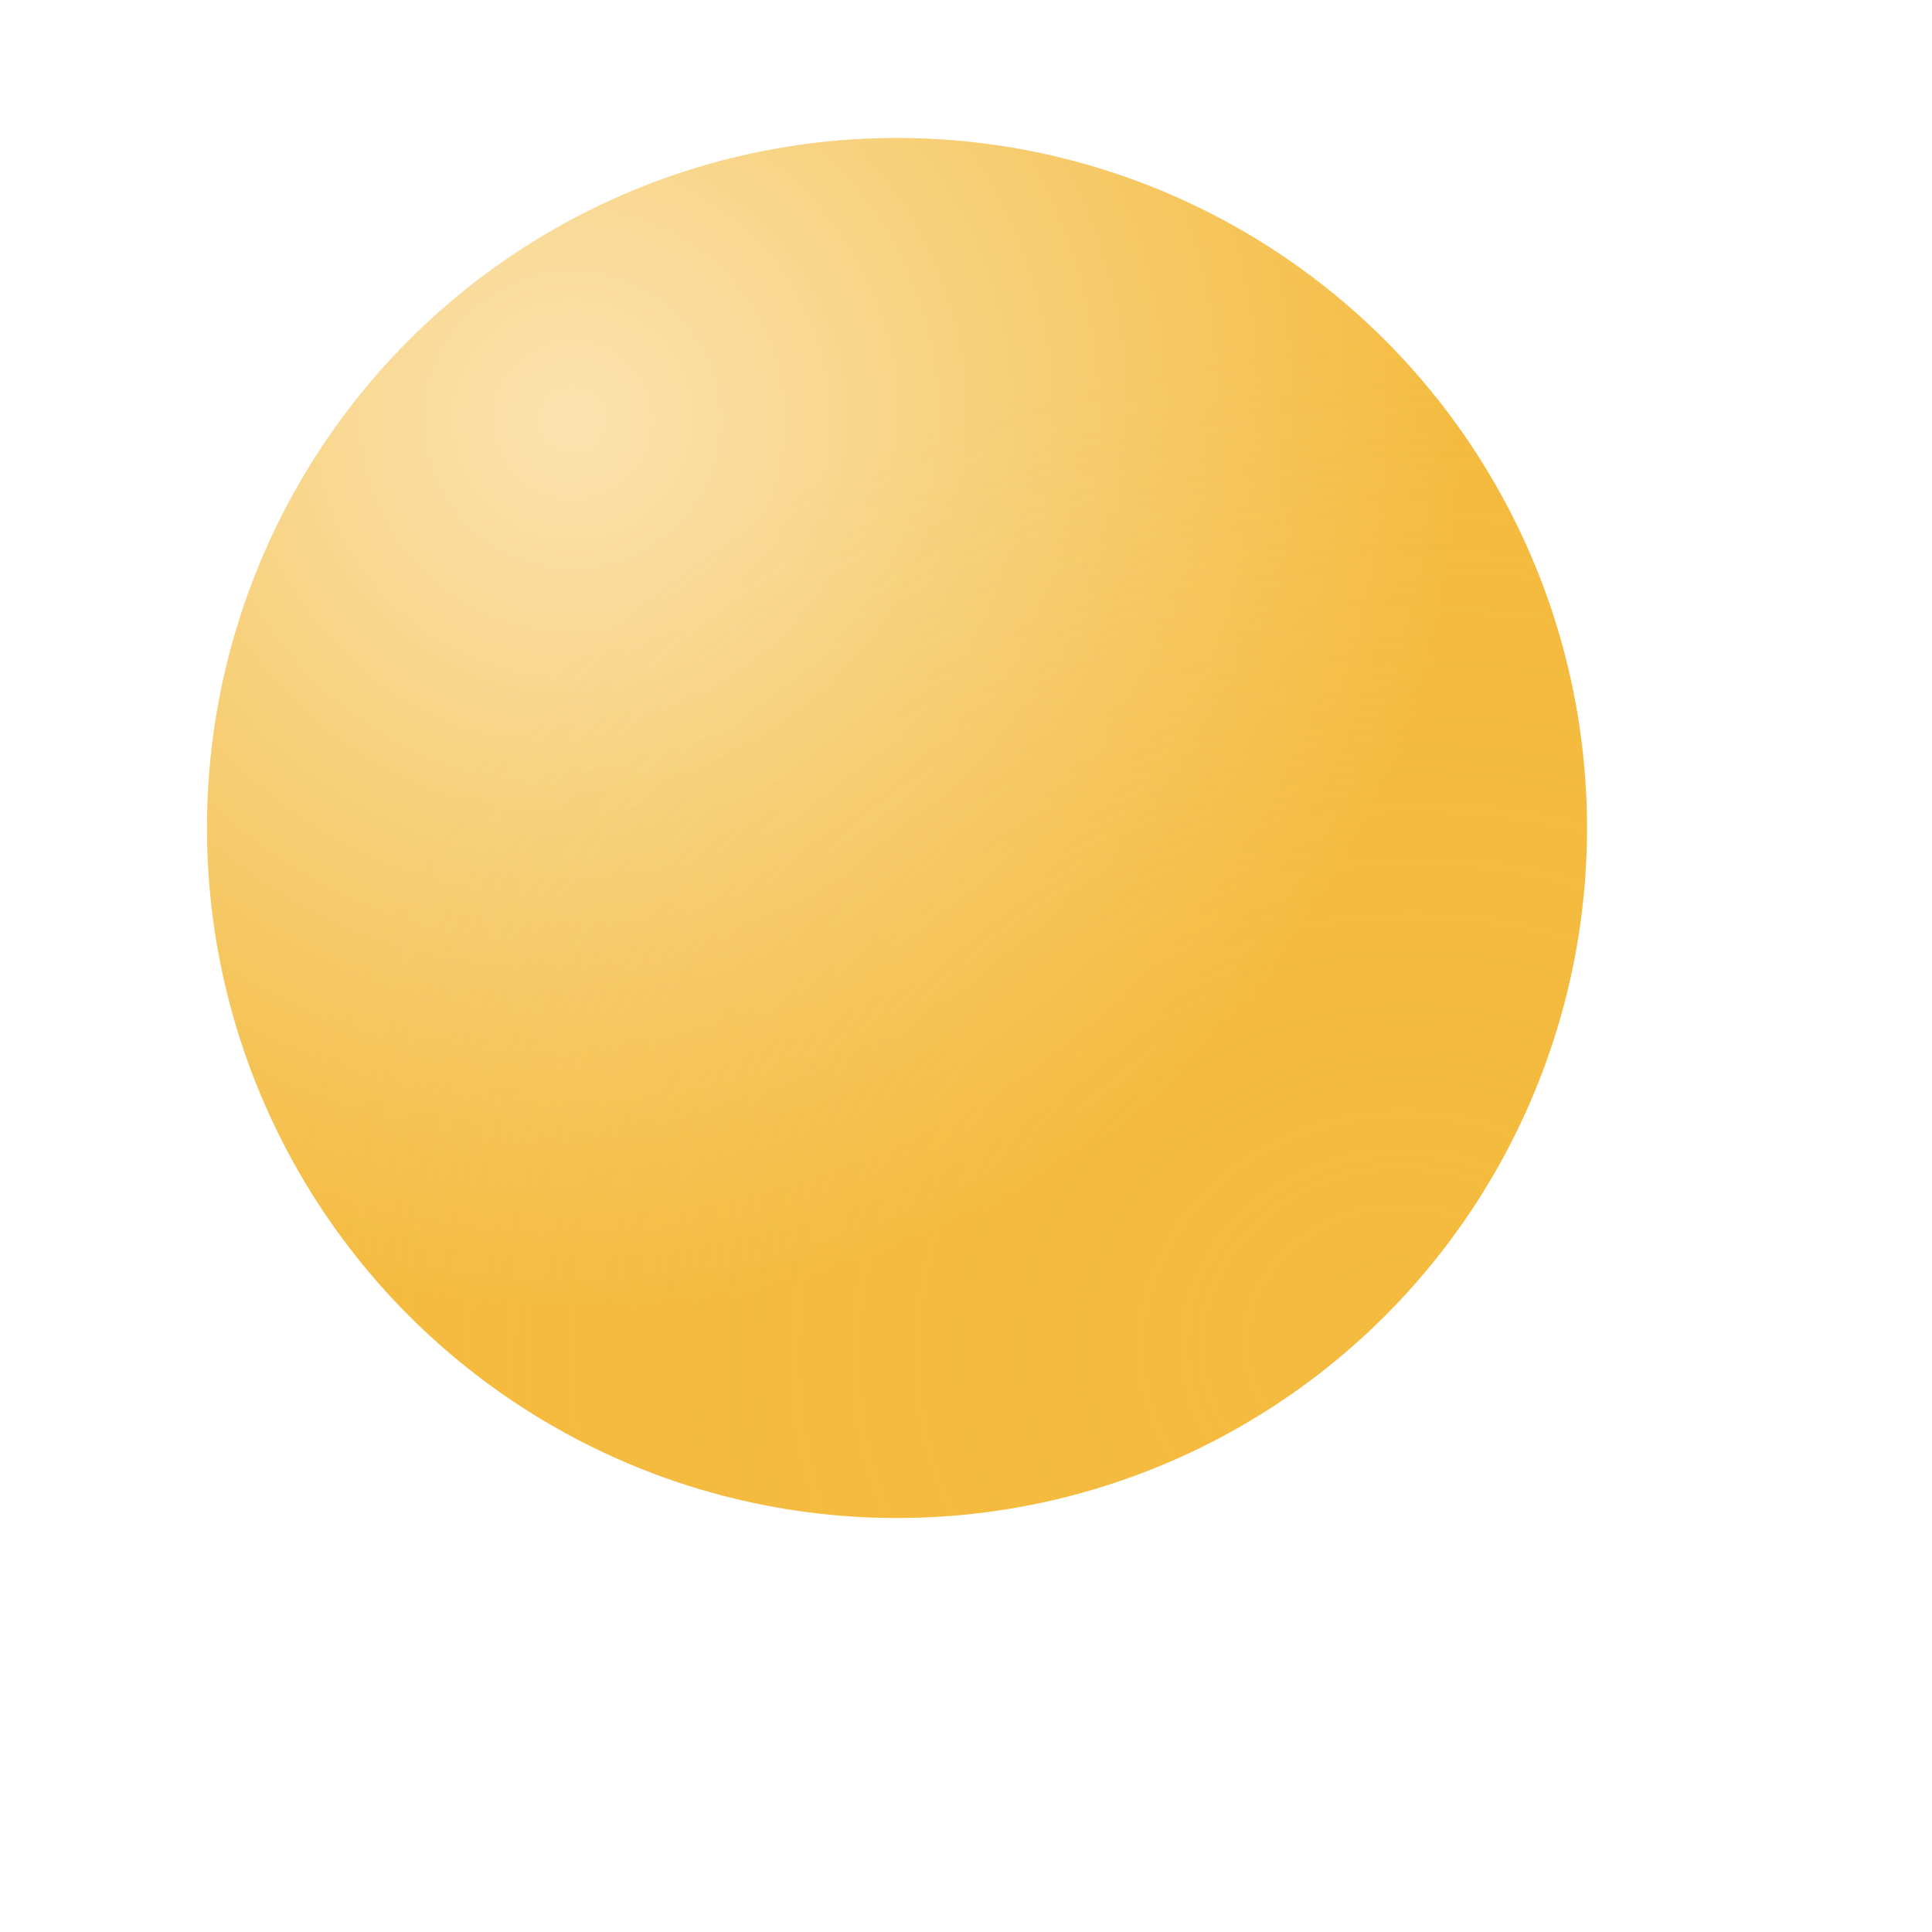 <svg width="140" height="140" viewBox="0 0 140 140" fill="none" xmlns="http://www.w3.org/2000/svg">
<g filter="url(#filter0_di_1779_900)">
<ellipse cx="65" cy="60" rx="50" ry="50" fill="#F4BB3F"/>
<ellipse cx="65" cy="60" rx="50" ry="50" fill="url(#paint0_radial_1779_900)"/>
<ellipse cx="65" cy="60" rx="50" ry="50" fill="url(#paint1_radial_1779_900)"/>
</g>
<defs>
<filter id="filter0_di_1779_900" x="0" y="0" width="140" height="140" filterUnits="userSpaceOnUse" color-interpolation-filters="sRGB">
<feFlood flood-opacity="0" result="BackgroundImageFix"/>
<feColorMatrix in="SourceAlpha" type="matrix" values="0 0 0 0 0 0 0 0 0 0 0 0 0 0 0 0 0 0 127 0" result="hardAlpha"/>
<feOffset dx="5" dy="10"/>
<feGaussianBlur stdDeviation="10"/>
<feColorMatrix type="matrix" values="0 0 0 0 0.957 0 0 0 0 0.733 0 0 0 0 0.247 0 0 0 0.5 0"/>
<feBlend mode="normal" in2="BackgroundImageFix" result="effect1_dropShadow_1779_900"/>
<feBlend mode="normal" in="SourceGraphic" in2="effect1_dropShadow_1779_900" result="shape"/>
<feColorMatrix in="SourceAlpha" type="matrix" values="0 0 0 0 0 0 0 0 0 0 0 0 0 0 0 0 0 0 127 0" result="hardAlpha"/>
<feOffset dx="-5" dy="-10"/>
<feGaussianBlur stdDeviation="10"/>
<feComposite in2="hardAlpha" operator="arithmetic" k2="-1" k3="1"/>
<feColorMatrix type="matrix" values="0 0 0 0 1 0 0 0 0 0.933 0 0 0 0 0.796 0 0 0 0.5 0"/>
<feBlend mode="normal" in2="shape" result="effect2_innerShadow_1779_900"/>
</filter>
<radialGradient id="paint0_radial_1779_900" cx="0" cy="0" r="1" gradientUnits="userSpaceOnUse" gradientTransform="translate(41.389 30.833) rotate(51.044) scale(83.945 83.945)">
<stop stop-color="white" stop-opacity="0.59"/>
<stop offset="0.766" stop-color="white" stop-opacity="0"/>
<stop offset="1" stop-color="white" stop-opacity="0"/>
</radialGradient>
<radialGradient id="paint1_radial_1779_900" cx="0" cy="0" r="1" gradientUnits="userSpaceOnUse" gradientTransform="translate(101.301 97.5) rotate(-93.671) scale(85.592 95.396)">
<stop stop-color="#F4BB3F" stop-opacity="0.3"/>
<stop offset="0.862" stop-color="#F4BB3F" stop-opacity="0"/>
</radialGradient>
</defs>
</svg>
